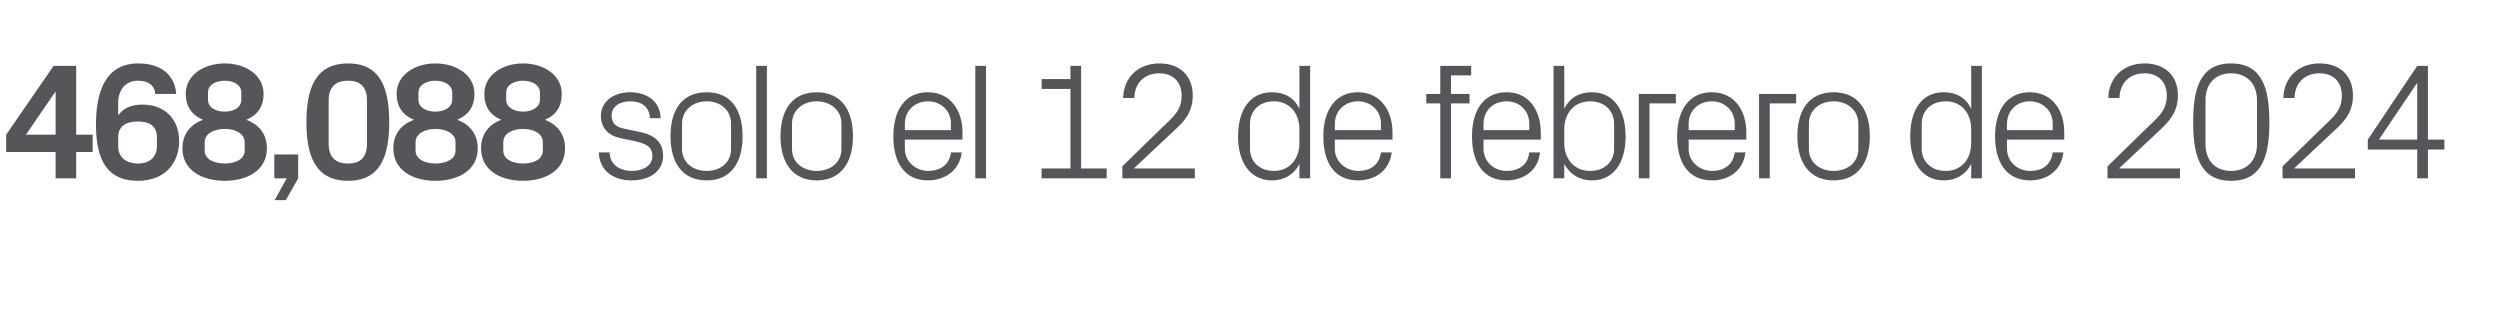 <?xml version="1.0" standalone="no"?><!DOCTYPE svg PUBLIC "-//W3C//DTD SVG 1.1//EN" "http://www.w3.org/Graphics/SVG/1.1/DTD/svg11.dtd"><svg xmlns="http://www.w3.org/2000/svg" version="1.1" width="607px" height="78.8px" viewBox="0 -11 607 78.8" style="top:-11px">  <desc>468,088 solo el 12 de febrero de 2024</desc>  <defs/>  <g id="Polygon51051">    <path d="M 13.5 32.3 L 13.5 25.9 L 1.5 25.9 L 1.5 21.7 L 13 5 L 18.5 5 L 18.5 21.7 L 22.5 21.7 L 22.5 25.9 L 18.5 25.9 L 18.5 32.3 L 13.5 32.3 Z M 6.3 21.7 L 13.5 21.7 L 13.5 11.2 L 6.3 21.7 Z M 23.3 19.2 C 23.3 10.6 26 4.4 33.6 4.4 C 39 4.4 42.4 7.1 42.8 11.8 C 42.8 11.8 37.7 11.8 37.7 11.8 C 37.5 9.6 35.9 8.6 33.5 8.6 C 30.5 8.6 28.7 10.8 28.7 14 C 28.7 14 28.7 17 28.7 17 C 30 15.2 31.9 14.4 34.6 14.4 C 40 14.4 43.5 17.9 43.5 23.3 C 43.5 28.3 40.3 32.9 33.5 32.9 C 26.4 32.9 23.3 28.4 23.3 19.2 Z M 38.1 24.5 C 38.1 24.5 38.1 22.3 38.1 22.3 C 38.1 19.8 36.5 18.5 33.5 18.5 C 30.4 18.5 28.7 19.8 28.7 22.3 C 28.7 22.3 28.7 24.5 28.7 24.5 C 28.7 27 30.4 28.7 33.5 28.7 C 36.5 28.7 38.1 27 38.1 24.5 Z M 44.3 25 C 44.3 21.6 46.2 19.2 49.3 18.1 C 46.5 16.9 45.1 14.8 45.1 11.8 C 45.1 7.2 49.5 4.4 54.6 4.4 C 59.6 4.4 64 7.2 64 11.8 C 64 14.8 62.6 16.9 59.8 18.1 C 62.9 19.2 64.8 21.6 64.8 25 C 64.8 30.4 60 32.9 54.6 32.9 C 49.1 32.9 44.3 30.4 44.3 25 Z M 58.6 11.5 C 58.6 9.5 56.6 8.6 54.6 8.6 C 52.5 8.6 50.5 9.5 50.5 11.5 C 50.5 11.5 50.5 13.2 50.5 13.2 C 50.5 15.2 52.5 16.1 54.6 16.1 C 56.6 16.1 58.6 15.2 58.6 13.2 C 58.6 13.2 58.6 11.5 58.6 11.5 Z M 49.7 25.6 C 49.7 27.6 51.9 28.7 54.6 28.7 C 57.2 28.7 59.4 27.6 59.4 25.6 C 59.4 25.6 59.4 23.5 59.4 23.5 C 59.4 21.5 57.2 20.3 54.6 20.3 C 51.9 20.3 49.7 21.5 49.7 23.5 C 49.7 23.5 49.7 25.6 49.7 25.6 Z M 66.6 32.3 L 66.6 26.5 L 72.4 26.5 L 72.4 32.3 L 69.4 37.6 L 66.7 37.6 L 69.6 32.3 L 66.6 32.3 Z M 84.5 32.9 C 76.5 32.9 74.4 26.7 74.4 18.7 C 74.4 10.6 76.5 4.4 84.5 4.4 C 92.5 4.4 94.5 10.6 94.5 18.7 C 94.5 26.7 92.5 32.9 84.5 32.9 Z M 89.1 23.9 C 89.1 23.9 89.1 13.4 89.1 13.4 C 89.1 10.2 87.6 8.6 84.5 8.6 C 81.4 8.6 79.8 10.2 79.8 13.4 C 79.8 13.4 79.8 23.9 79.8 23.9 C 79.8 27.1 81.4 28.7 84.5 28.7 C 87.6 28.7 89.1 27.1 89.1 23.9 Z M 95.5 25 C 95.5 21.6 97.4 19.2 100.5 18.1 C 97.7 16.9 96.3 14.8 96.3 11.8 C 96.3 7.2 100.7 4.4 105.7 4.4 C 110.8 4.4 115.2 7.2 115.2 11.8 C 115.2 14.8 113.8 16.9 111 18.1 C 114.1 19.2 116 21.6 116 25 C 116 30.4 111.2 32.9 105.7 32.9 C 100.3 32.9 95.5 30.4 95.5 25 Z M 109.8 11.5 C 109.8 9.5 107.7 8.6 105.7 8.6 C 103.7 8.6 101.6 9.5 101.6 11.5 C 101.6 11.5 101.6 13.2 101.6 13.2 C 101.6 15.2 103.7 16.1 105.7 16.1 C 107.7 16.1 109.8 15.2 109.8 13.2 C 109.8 13.2 109.8 11.5 109.8 11.5 Z M 100.9 25.6 C 100.9 27.6 103.1 28.7 105.7 28.7 C 108.4 28.7 110.6 27.6 110.6 25.6 C 110.6 25.6 110.6 23.5 110.6 23.5 C 110.6 21.5 108.4 20.3 105.7 20.3 C 103.1 20.3 100.9 21.5 100.9 23.5 C 100.9 23.5 100.9 25.6 100.9 25.6 Z M 116.8 25 C 116.8 21.6 118.7 19.2 121.7 18.1 C 118.9 16.9 117.6 14.8 117.6 11.8 C 117.6 7.2 122 4.4 127 4.4 C 132 4.4 136.4 7.2 136.4 11.8 C 136.4 14.8 135.1 16.9 132.3 18.1 C 135.3 19.2 137.2 21.6 137.2 25 C 137.2 30.4 132.4 32.9 127 32.9 C 121.6 32.9 116.8 30.4 116.8 25 Z M 131.1 11.5 C 131.1 9.5 129 8.6 127 8.6 C 125 8.6 122.9 9.5 122.9 11.5 C 122.9 11.5 122.9 13.2 122.9 13.2 C 122.9 15.2 125 16.1 127 16.1 C 129 16.1 131.1 15.2 131.1 13.2 C 131.1 13.2 131.1 11.5 131.1 11.5 Z M 122.2 25.6 C 122.2 27.6 124.3 28.7 127 28.7 C 129.7 28.7 131.8 27.6 131.8 25.6 C 131.8 25.6 131.8 23.5 131.8 23.5 C 131.8 21.5 129.7 20.3 127 20.3 C 124.3 20.3 122.2 21.5 122.2 23.5 C 122.2 23.5 122.2 25.6 122.2 25.6 Z M 155.2 21 C 159.1 21.8 161 23.6 161 26.9 C 161 30.3 158.1 32.8 153.3 32.8 C 148.9 32.8 145.5 30.4 145.4 26 C 145.4 26 148 26 148 26 C 148.1 29 150.5 30.5 153.4 30.5 C 156.2 30.5 158.4 29.2 158.4 26.9 C 158.4 24.9 157.3 24 154.3 23.3 C 154.3 23.3 150.9 22.6 150.9 22.6 C 147.9 22 145.9 20.3 145.9 17.1 C 145.9 13.8 148.8 11.4 153 11.4 C 156.7 11.4 160.3 13.3 160.4 17.7 C 160.4 17.7 157.8 17.7 157.8 17.7 C 157.7 14.8 155.6 13.6 153 13.6 C 150.3 13.6 148.5 15 148.5 17 C 148.5 19.1 149.7 19.9 151.8 20.3 C 151.8 20.3 155.2 21 155.2 21 Z M 171.6 11.4 C 177.6 11.4 180.3 15.8 180.3 22.1 C 180.3 28.3 177.6 32.8 171.6 32.8 C 165.5 32.8 162.8 28.3 162.8 22.1 C 162.8 15.8 165.5 11.4 171.6 11.4 Z M 177.5 19 C 177.5 15.8 175 13.6 171.6 13.6 C 168.2 13.6 165.6 15.8 165.6 19 C 165.6 19 165.6 25.2 165.6 25.2 C 165.6 28.4 168.2 30.5 171.6 30.5 C 175 30.5 177.5 28.4 177.5 25.2 C 177.5 25.2 177.5 19 177.5 19 Z M 183.6 32.3 L 183.6 5 L 186.2 5 L 186.2 32.3 L 183.6 32.3 Z M 198.3 11.4 C 204.3 11.4 207.1 15.8 207.1 22.1 C 207.1 28.3 204.3 32.8 198.3 32.8 C 192.3 32.8 189.5 28.3 189.5 22.1 C 189.5 15.8 192.3 11.4 198.3 11.4 Z M 204.3 19 C 204.3 15.8 201.7 13.6 198.3 13.6 C 194.9 13.6 192.3 15.8 192.3 19 C 192.3 19 192.3 25.2 192.3 25.2 C 192.3 28.4 194.9 30.5 198.3 30.5 C 201.7 30.5 204.3 28.4 204.3 25.2 C 204.3 25.2 204.3 19 204.3 19 Z M 230.9 19.1 C 230.9 15.7 228.3 13.6 225.3 13.6 C 222.3 13.6 219.7 15.7 219.7 19.1 C 219.7 19.05 219.7 20.6 219.7 20.6 L 230.9 20.6 C 230.9 20.6 230.85 19.05 230.9 19.1 Z M 233.5 26 C 233 30.4 229.4 32.8 225.3 32.8 C 219.5 32.8 216.9 28.3 216.9 22.1 C 216.9 15.8 219.7 11.4 225.3 11.4 C 230.8 11.4 233.7 15.9 233.7 21.1 C 233.66 21.14 233.7 22.9 233.7 22.9 L 219.7 22.9 C 219.7 22.9 219.7 25.07 219.7 25.1 C 219.7 28.4 222.5 30.5 225.4 30.5 C 228.2 30.5 230.5 29.1 230.9 26 C 230.9 26 233.5 26 233.5 26 Z M 236.8 32.3 L 236.8 5 L 239.4 5 L 239.4 32.3 L 236.8 32.3 Z M 252.9 29.9 L 259.9 29.9 L 259.9 10.6 L 252.9 10.6 L 252.9 8.2 L 259.9 8.2 L 259.9 5 L 262.5 5 L 262.5 29.9 L 268.7 29.9 L 268.7 32.3 L 252.9 32.3 L 252.9 29.9 Z M 275.4 29.9 L 290.1 29.9 L 290.1 32.3 L 272.5 32.3 L 272.5 29.4 C 272.5 29.4 283.68 18.45 283.7 18.5 C 285.6 16.6 286.9 15.2 286.9 12.2 C 286.9 8.9 284.8 6.8 281.5 6.8 C 277.9 6.8 275.5 9.1 275.4 12.8 C 275.4 12.8 272.7 12.8 272.7 12.8 C 272.8 7.8 276.4 4.4 281.5 4.4 C 286.5 4.4 289.6 7.4 289.6 12.2 C 289.6 16.4 287.3 18.7 285.2 20.6 C 285.21 20.58 275.4 29.8 275.4 29.8 L 275.4 29.9 Z M 315.5 20.4 C 315.5 16.5 313.1 13.6 309.3 13.6 C 305.7 13.6 303.5 16 303.5 19 C 303.5 19 303.5 25.2 303.5 25.2 C 303.5 28.1 305.7 30.5 309.3 30.5 C 313.1 30.5 315.5 27.6 315.5 23.7 C 315.5 23.7 315.5 20.4 315.5 20.4 Z M 315.5 32.3 C 315.5 32.3 315.49 28.76 315.5 28.8 C 314.2 31.4 311.7 32.8 308.9 32.8 C 303.5 32.8 300.6 28.4 300.6 22.1 C 300.6 15.7 303.5 11.4 308.8 11.4 C 311.9 11.4 314.2 12.7 315.5 15.4 C 315.49 15.36 315.5 5 315.5 5 L 318.1 5 L 318.1 32.3 L 315.5 32.3 Z M 335.3 19.1 C 335.3 15.7 332.7 13.6 329.7 13.6 C 326.7 13.6 324.1 15.7 324.1 19.1 C 324.12 19.05 324.1 20.6 324.1 20.6 L 335.3 20.6 C 335.3 20.6 335.27 19.05 335.3 19.1 Z M 337.9 26 C 337.4 30.4 333.9 32.8 329.7 32.8 C 323.9 32.8 321.3 28.3 321.3 22.1 C 321.3 15.8 324.2 11.4 329.7 11.4 C 335.2 11.4 338.1 15.9 338.1 21.1 C 338.08 21.14 338.1 22.9 338.1 22.9 L 324.1 22.9 C 324.1 22.9 324.12 25.07 324.1 25.1 C 324.1 28.4 326.9 30.5 329.8 30.5 C 332.6 30.5 334.9 29.1 335.3 26 C 335.3 26 337.9 26 337.9 26 Z M 352.3 11.8 L 356.8 11.8 L 356.8 14.1 L 352.3 14.1 L 352.3 32.3 L 349.7 32.3 L 349.7 14.1 L 346.3 14.1 L 346.3 11.8 L 349.7 11.8 L 349.7 5 L 357.2 5 L 357.2 7.3 L 352.3 7.3 L 352.3 11.8 Z M 371.3 19.1 C 371.3 15.7 368.8 13.6 365.8 13.6 C 362.7 13.6 360.2 15.7 360.2 19.1 C 360.18 19.05 360.2 20.6 360.2 20.6 L 371.3 20.6 C 371.3 20.6 371.33 19.05 371.3 19.1 Z M 373.9 26 C 373.5 30.4 369.9 32.8 365.8 32.8 C 360 32.8 357.4 28.3 357.4 22.1 C 357.4 15.8 360.2 11.4 365.8 11.4 C 371.3 11.4 374.1 15.9 374.1 21.1 C 374.14 21.14 374.1 22.9 374.1 22.9 L 360.2 22.9 C 360.2 22.9 360.18 25.07 360.2 25.1 C 360.2 28.4 362.9 30.5 365.8 30.5 C 368.7 30.5 371 29.1 371.3 26 C 371.3 26 373.9 26 373.9 26 Z M 379.8 23.7 C 379.8 27.6 382.2 30.5 386.1 30.5 C 389.7 30.5 391.9 28.1 391.9 25.2 C 391.9 25.2 391.9 19 391.9 19 C 391.9 16 389.7 13.6 386.1 13.6 C 382.2 13.6 379.8 16.5 379.8 20.4 C 379.8 20.4 379.8 23.7 379.8 23.7 Z M 377.2 32.3 L 377.2 5 L 379.8 5 C 379.8 5 379.83 15.36 379.8 15.4 C 381.2 12.7 383.4 11.4 386.5 11.4 C 391.8 11.4 394.7 15.7 394.7 22.1 C 394.7 28.4 391.9 32.8 386.5 32.8 C 383.6 32.8 381.2 31.4 379.8 28.8 C 379.83 28.76 379.8 32.3 379.8 32.3 L 377.2 32.3 Z M 397.9 11.8 L 406.9 11.8 L 406.9 14.1 L 400.5 14.1 L 400.5 32.3 L 397.9 32.3 L 397.9 11.8 Z M 421.2 19.1 C 421.2 15.7 418.6 13.6 415.6 13.6 C 412.6 13.6 410 15.7 410 19.1 C 410.04 19.05 410 20.6 410 20.6 L 421.2 20.6 C 421.2 20.6 421.19 19.05 421.2 19.1 Z M 423.8 26 C 423.3 30.4 419.8 32.8 415.7 32.8 C 409.8 32.8 407.2 28.3 407.2 22.1 C 407.2 15.8 410.1 11.4 415.6 11.4 C 421.2 11.4 424 15.9 424 21.1 C 424 21.14 424 22.9 424 22.9 L 410 22.9 C 410 22.9 410.04 25.07 410 25.1 C 410 28.4 412.8 30.5 415.7 30.5 C 418.5 30.5 420.8 29.1 421.2 26 C 421.2 26 423.8 26 423.8 26 Z M 427.1 11.8 L 436.1 11.8 L 436.1 14.1 L 429.7 14.1 L 429.7 32.3 L 427.1 32.3 L 427.1 11.8 Z M 445.2 11.4 C 451.2 11.4 454 15.8 454 22.1 C 454 28.3 451.2 32.8 445.2 32.8 C 439.2 32.8 436.4 28.3 436.4 22.1 C 436.4 15.8 439.2 11.4 445.2 11.4 Z M 451.2 19 C 451.2 15.8 448.6 13.6 445.2 13.6 C 441.8 13.6 439.2 15.8 439.2 19 C 439.2 19 439.2 25.2 439.2 25.2 C 439.2 28.4 441.8 30.5 445.2 30.5 C 448.6 30.5 451.2 28.4 451.2 25.2 C 451.2 25.2 451.2 19 451.2 19 Z M 478.6 20.4 C 478.6 16.5 476.3 13.6 472.4 13.6 C 468.8 13.6 466.6 16 466.6 19 C 466.6 19 466.6 25.2 466.6 25.2 C 466.6 28.1 468.8 30.5 472.4 30.5 C 476.3 30.5 478.6 27.6 478.6 23.7 C 478.6 23.7 478.6 20.4 478.6 20.4 Z M 478.6 32.3 C 478.6 32.3 478.63 28.76 478.6 28.8 C 477.3 31.4 474.9 32.8 472 32.8 C 466.6 32.8 463.8 28.4 463.8 22.1 C 463.8 15.7 466.6 11.4 471.9 11.4 C 475 11.4 477.3 12.7 478.6 15.4 C 478.63 15.36 478.6 5 478.6 5 L 481.2 5 L 481.2 32.3 L 478.6 32.3 Z M 498.4 19.1 C 498.4 15.7 495.8 13.6 492.8 13.6 C 489.8 13.6 487.3 15.7 487.3 19.1 C 487.26 19.05 487.3 20.6 487.3 20.6 L 498.4 20.6 C 498.4 20.6 498.41 19.05 498.4 19.1 Z M 501 26 C 500.5 30.4 497 32.8 492.9 32.8 C 487.1 32.8 484.4 28.3 484.4 22.1 C 484.4 15.8 487.3 11.4 492.8 11.4 C 498.4 11.4 501.2 15.9 501.2 21.1 C 501.22 21.14 501.2 22.9 501.2 22.9 L 487.3 22.9 C 487.3 22.9 487.26 25.07 487.3 25.1 C 487.3 28.4 490 30.5 492.9 30.5 C 495.8 30.5 498 29.1 498.4 26 C 498.4 26 501 26 501 26 Z M 514.6 29.9 L 529.3 29.9 L 529.3 32.3 L 511.7 32.3 L 511.7 29.4 C 511.7 29.4 522.88 18.45 522.9 18.5 C 524.8 16.6 526.1 15.2 526.1 12.2 C 526.1 8.9 524 6.8 520.7 6.8 C 517.1 6.8 514.7 9.1 514.6 12.8 C 514.6 12.8 511.9 12.8 511.9 12.8 C 512 7.8 515.6 4.4 520.7 4.4 C 525.7 4.4 528.8 7.4 528.8 12.2 C 528.8 16.4 526.4 18.7 524.4 20.6 C 524.4 20.58 514.6 29.8 514.6 29.8 L 514.6 29.9 Z M 541.7 32.9 C 534.1 32.9 532.5 26.6 532.5 18.7 C 532.5 10.7 534.1 4.4 541.7 4.4 C 549.4 4.4 551 10.7 551 18.7 C 551 26.6 549.4 32.9 541.7 32.9 Z M 548 13.3 C 548 9.3 545.5 6.8 541.7 6.8 C 537.9 6.8 535.5 9.3 535.5 13.3 C 535.5 13.3 535.5 24 535.5 24 C 535.5 28 537.9 30.5 541.7 30.5 C 545.5 30.5 548 28 548 24 C 548 24 548 13.3 548 13.3 Z M 557.1 29.9 L 571.8 29.9 L 571.8 32.3 L 554.2 32.3 L 554.2 29.4 C 554.2 29.4 565.4 18.45 565.4 18.5 C 567.3 16.6 568.6 15.2 568.6 12.2 C 568.6 8.9 566.6 6.8 563.2 6.8 C 559.6 6.8 557.2 9.1 557.1 12.8 C 557.1 12.8 554.4 12.8 554.4 12.8 C 554.5 7.8 558.1 4.4 563.2 4.4 C 568.2 4.4 571.3 7.4 571.3 12.2 C 571.3 16.4 569 18.7 566.9 20.6 C 566.92 20.58 557.1 29.8 557.1 29.8 L 557.1 29.9 Z M 586.9 32.3 L 586.9 25.3 L 574.9 25.3 L 574.9 22.9 L 586.9 5 L 589.5 5 L 589.5 22.9 L 593.5 22.9 L 593.5 25.3 L 589.5 25.3 L 589.5 32.3 L 586.9 32.3 Z M 577.6 22.9 L 586.9 22.9 L 586.9 9.1 L 577.6 22.9 Z " stroke="none" fill="#575559"/>  </g></svg>